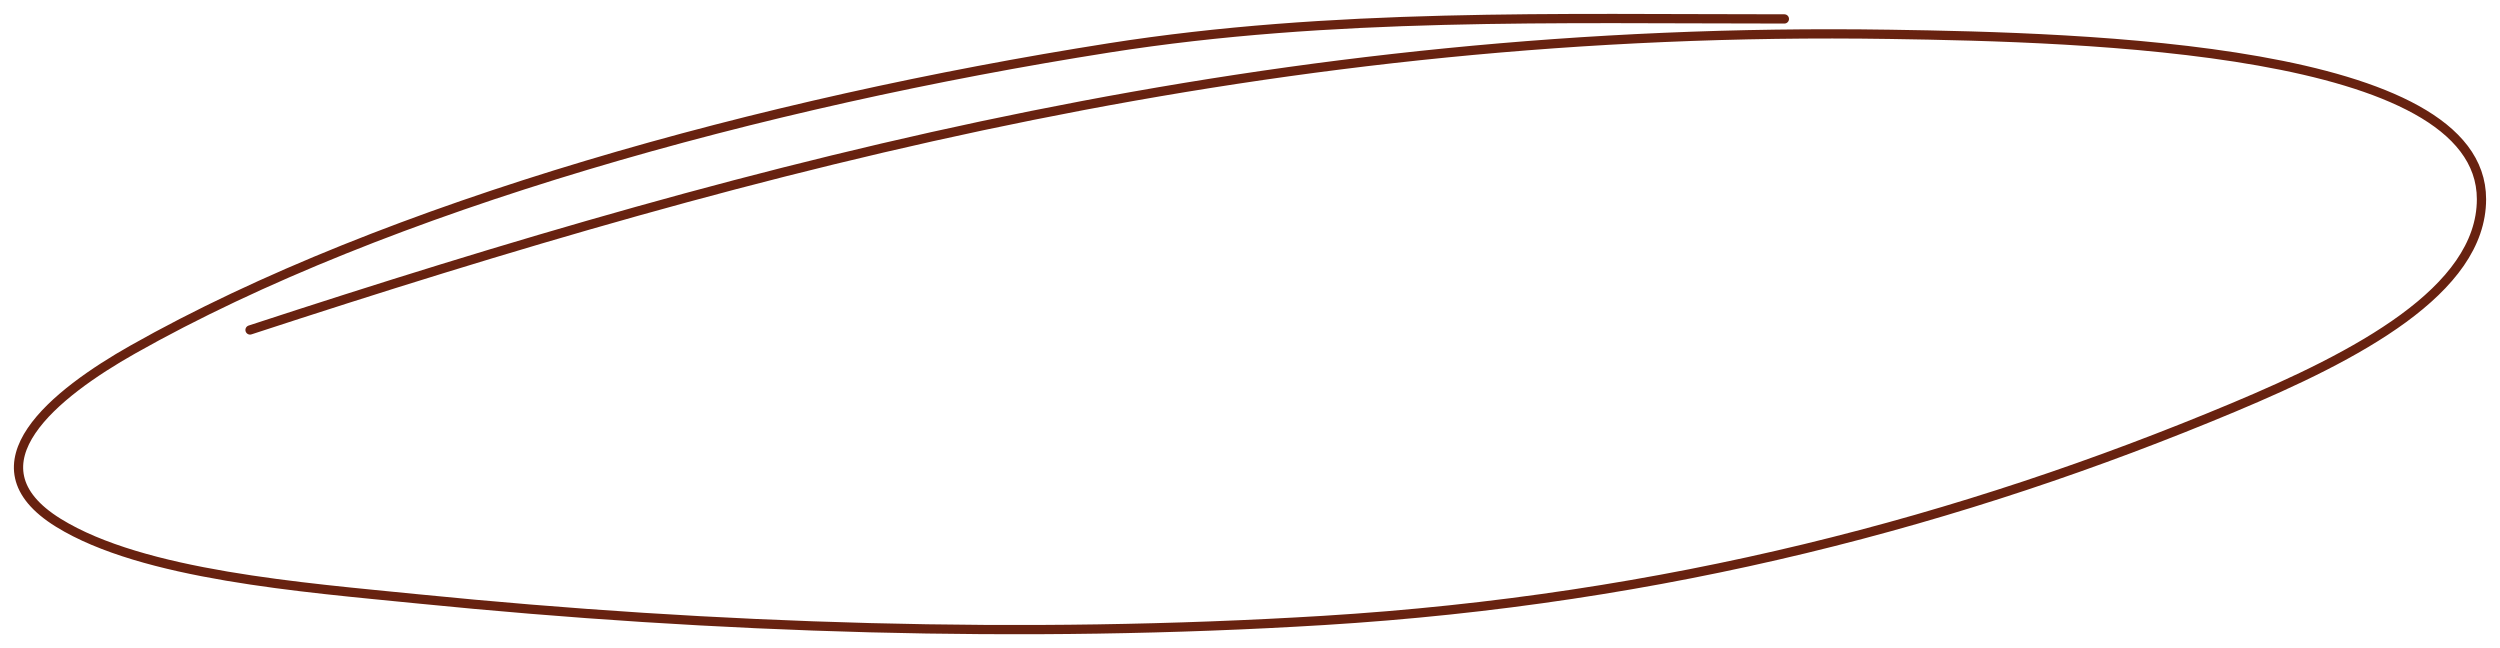 <?xml version="1.0" encoding="UTF-8"?> <svg xmlns="http://www.w3.org/2000/svg" width="135" height="35" viewBox="0 0 135 35" fill="none"> <path d="M96.356 1.022C84.012 1.022 71.911 0.694 59.896 2.585C41.227 5.525 20.891 11.117 7.167 18.877C3.025 21.219 -1.922 25.092 3.156 28.233C7.716 31.053 16.343 31.716 22.616 32.344C38.61 33.945 55.291 34.496 71.472 33.504C89.926 32.373 105.958 28.136 120.601 22.004C127.222 19.231 134 15.7 134 10.756C134 2.568 112.592 2.015 102.052 1.854C68.829 1.346 41.275 8.722 13.502 17.818" stroke="#682210" stroke-width="0.5" stroke-linecap="round"></path> </svg> 
